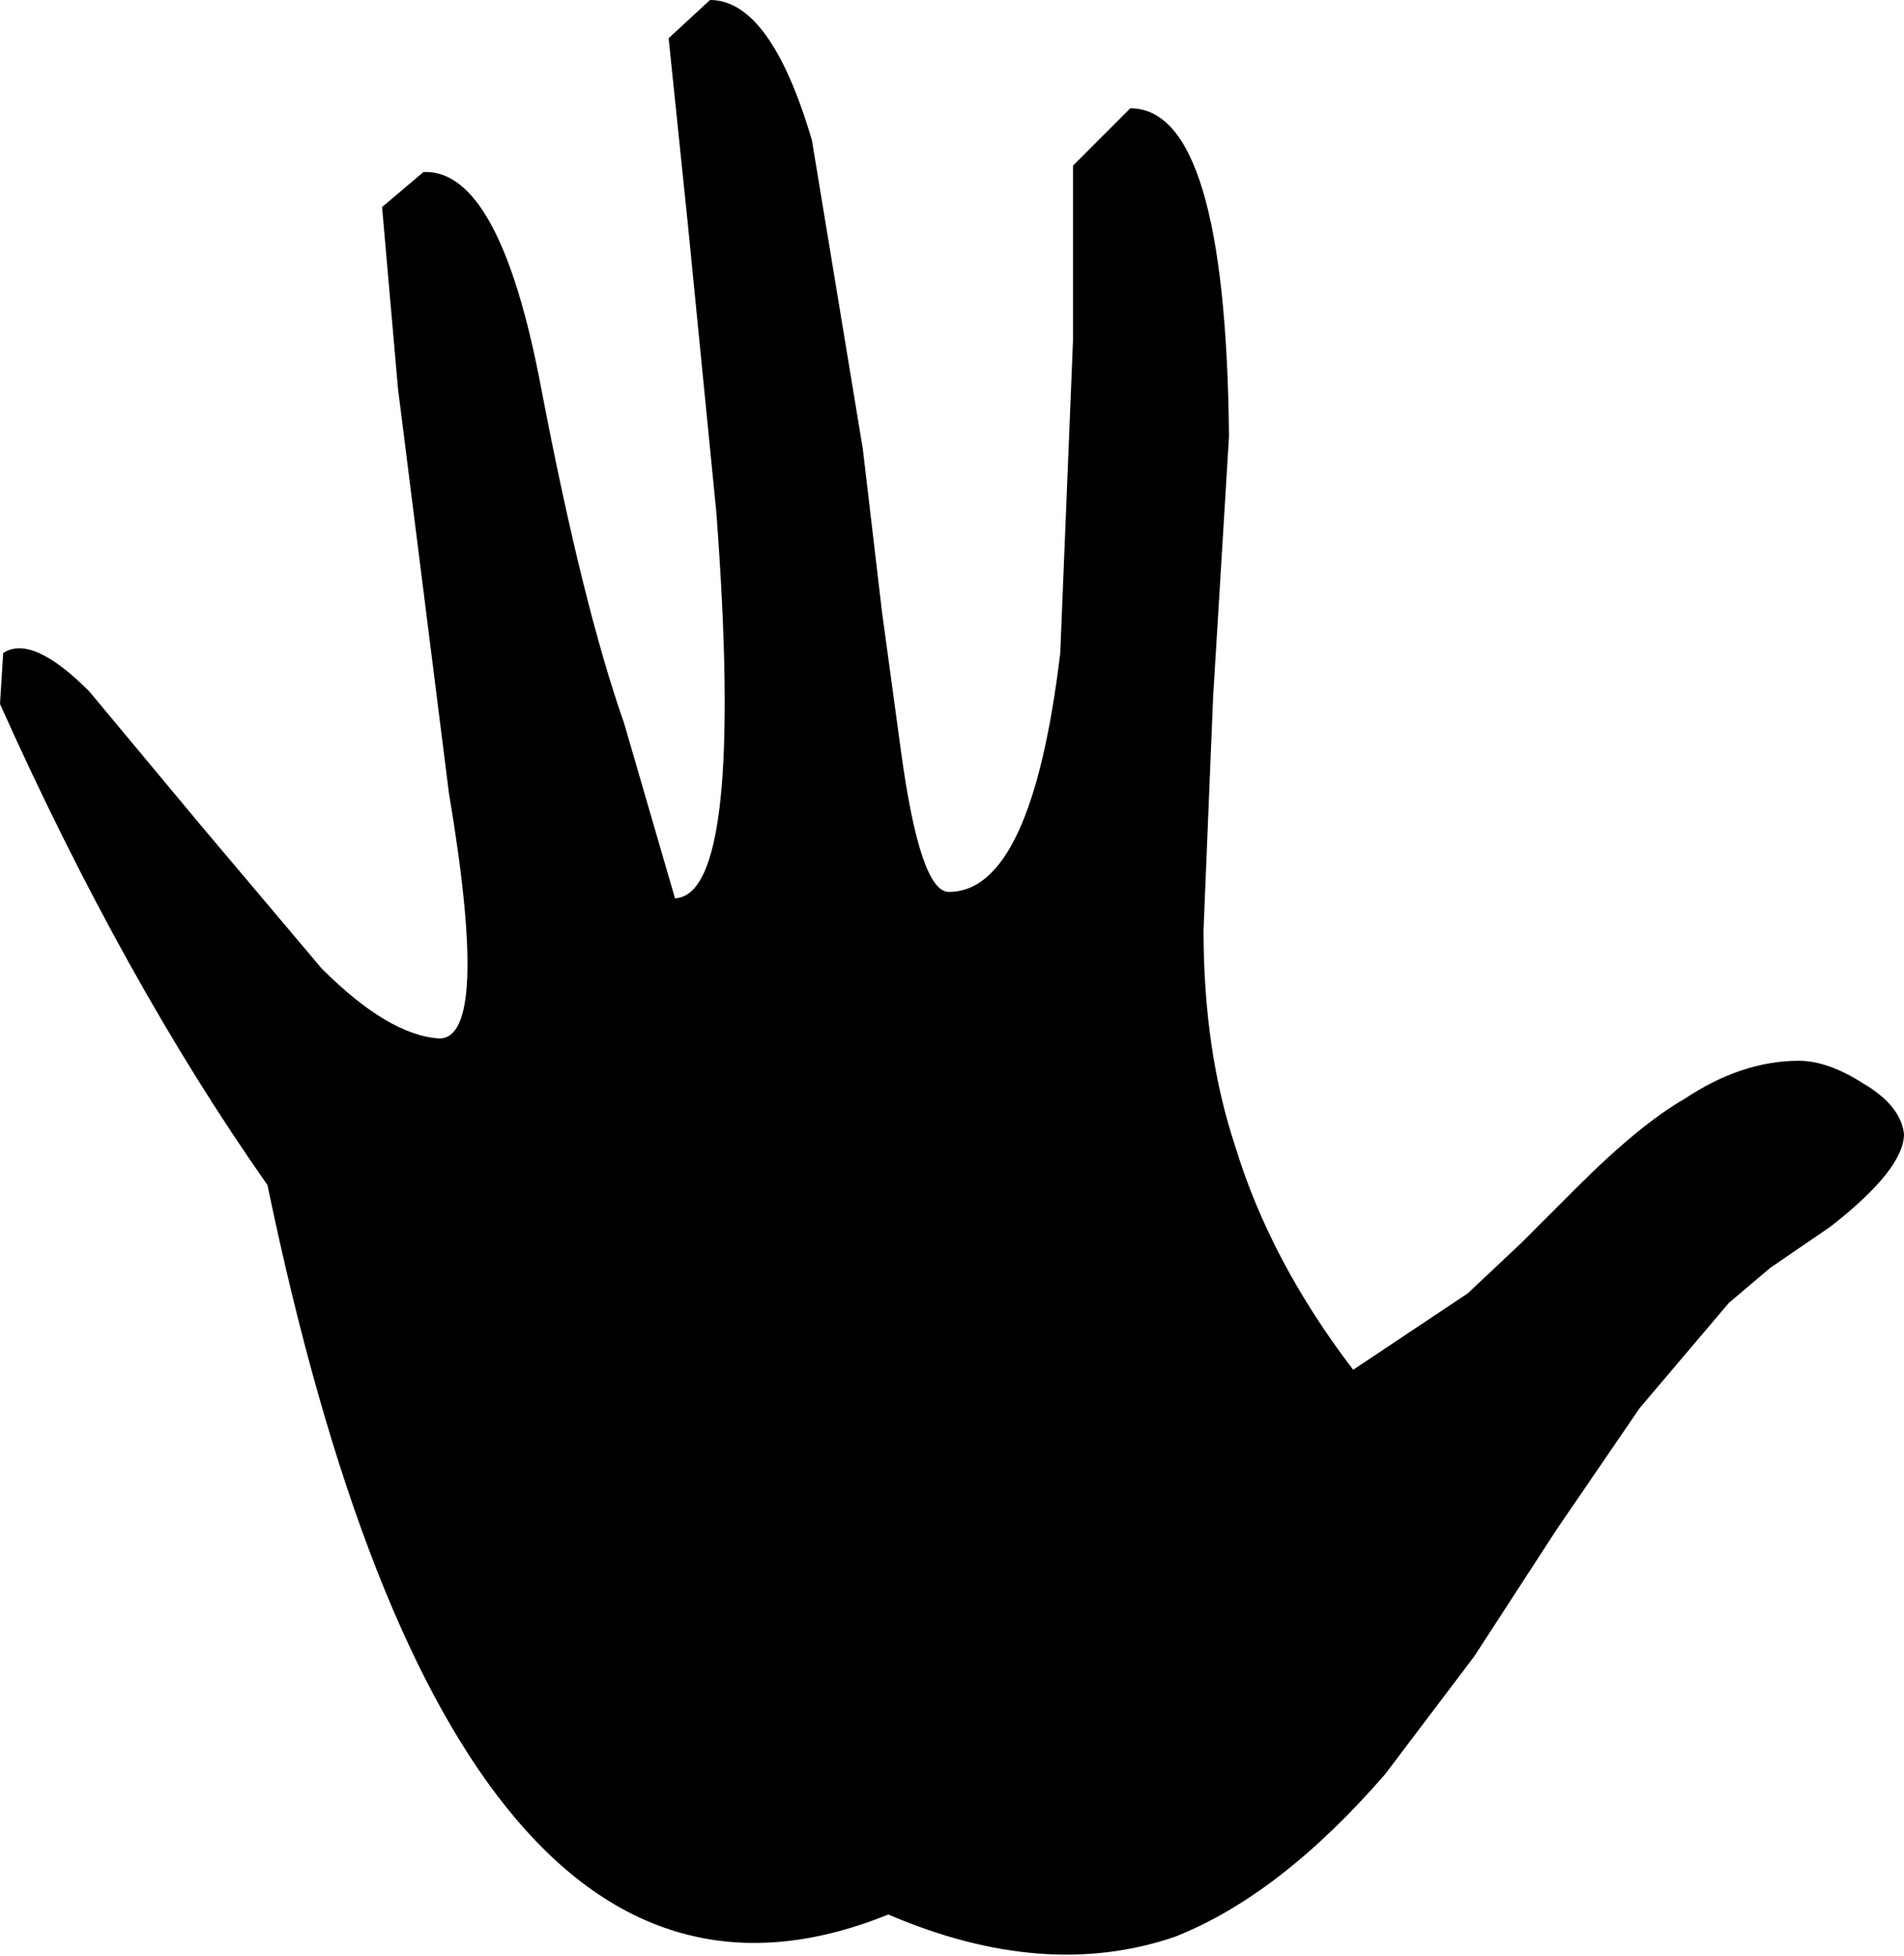 <?xml version="1.0" encoding="UTF-8" standalone="no"?>
<svg xmlns:xlink="http://www.w3.org/1999/xlink" height="30.7px" width="29.9px" xmlns="http://www.w3.org/2000/svg">
  <g transform="matrix(1.0, 0.0, 0.0, 1.0, 14.35, 16.3)">
    <path d="M3.4 -14.6 Q4.9 -14.6 4.95 -9.45 L4.7 -5.35 4.55 -1.7 Q4.55 0.2 5.05 1.7 5.6 3.5 6.9 5.2 L8.7 4.0 9.55 3.2 10.4 2.35 Q11.4 1.35 12.1 0.95 13.0 0.35 13.9 0.35 14.35 0.35 14.9 0.7 15.5 1.05 15.55 1.5 15.55 2.05 14.4 2.95 L13.45 3.6 12.8 4.15 11.4 5.8 10.1 7.7 8.8 9.7 7.4 11.55 Q5.75 13.45 4.1 14.1 2.05 14.8 -0.4 13.75 -7.2 16.5 -10.15 2.3 -12.4 -0.9 -14.35 -5.25 L-14.3 -6.05 Q-13.85 -6.35 -12.95 -5.45 L-11.2 -3.35 -9.3 -1.1 Q-8.25 -0.05 -7.45 0.0 -6.65 0.0 -7.3 -3.85 L-8.1 -10.2 -8.35 -13.05 -7.7 -13.6 Q-6.5 -13.65 -5.85 -10.2 -5.2 -6.8 -4.55 -4.95 L-3.75 -2.2 Q-2.65 -2.25 -3.1 -8.25 L-3.55 -12.8 -3.85 -15.7 -3.2 -16.3 Q-2.25 -16.3 -1.6 -14.1 L-0.8 -9.25 -0.5 -6.7 -0.2 -4.5 Q0.1 -2.3 0.55 -2.3 1.85 -2.3 2.3 -6.05 L2.5 -10.95 2.5 -13.7 3.4 -14.6" fill="#000000" fill-rule="evenodd" stroke="none"/>
  </g>
</svg>
